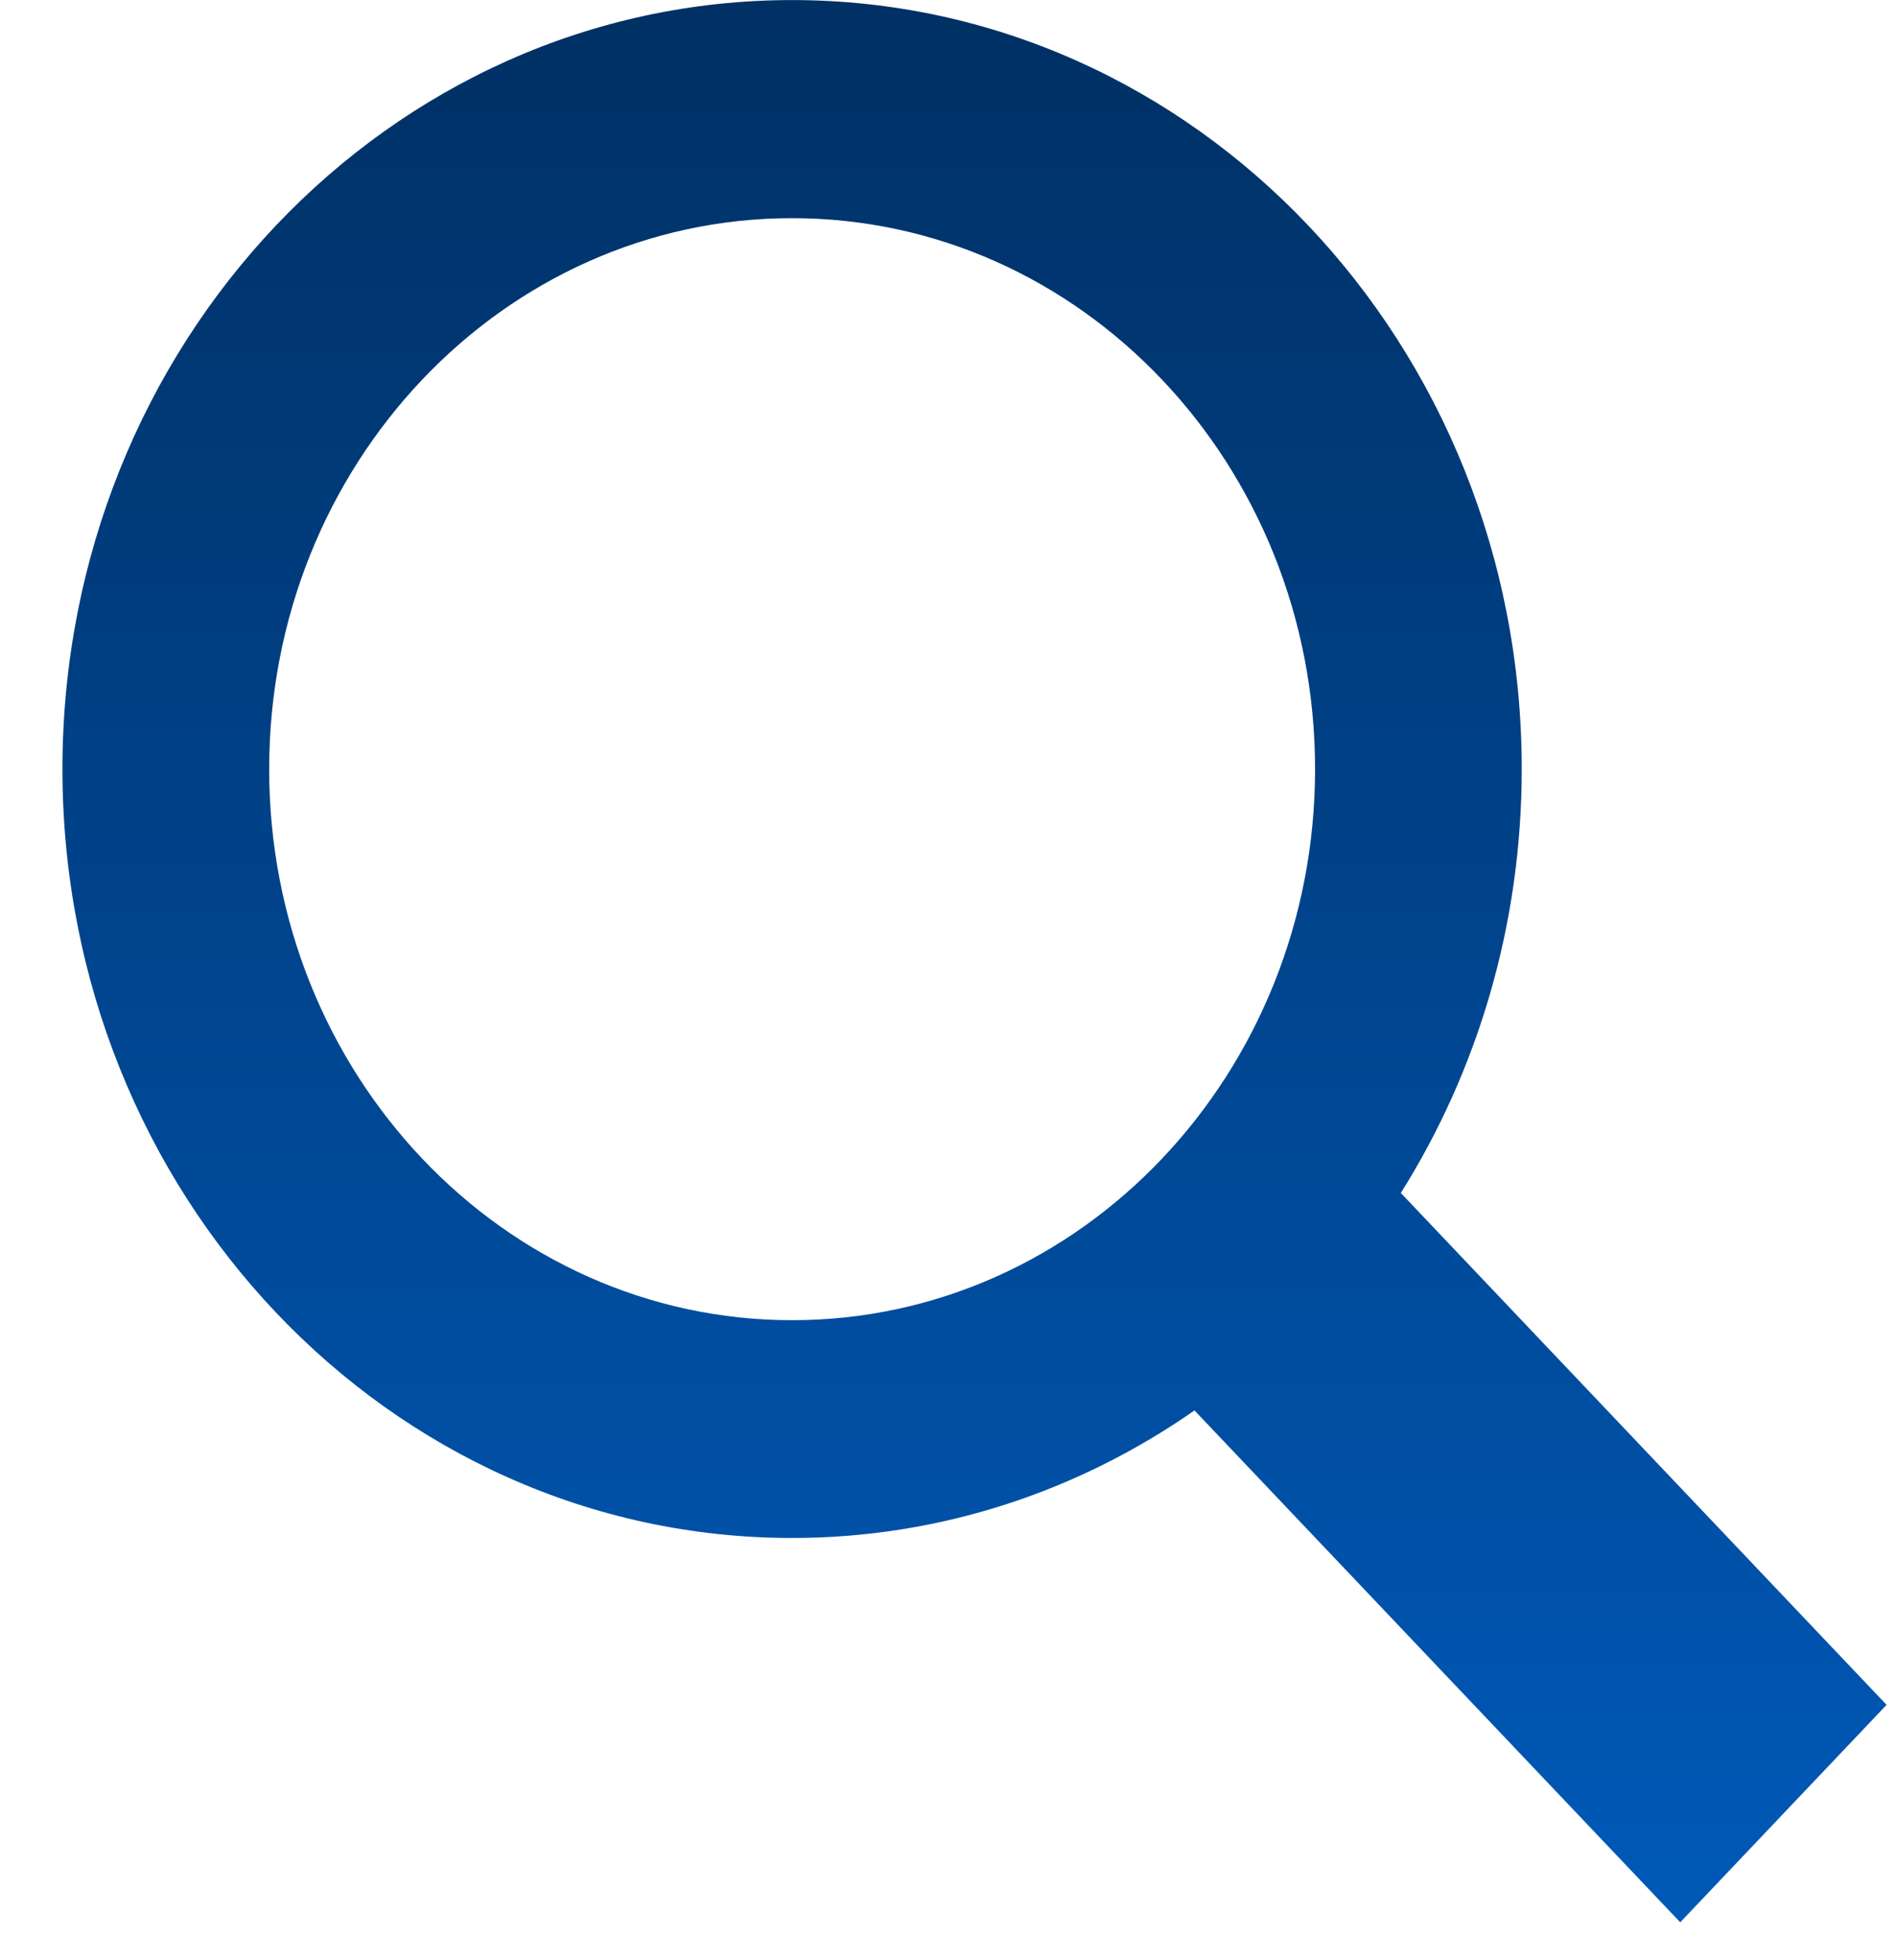 <svg viewBox="0 0 30 31" fill="none" xmlns="http://www.w3.org/2000/svg">
<path d="M29.851 26.961L22.165 18.866C23.374 16.942 24.078 14.64 24.078 12.161C24.078 5.444 18.909 0.001 12.533 0.001C6.157 0.001 0.988 5.445 0.988 12.162C0.988 18.876 6.157 24.322 12.533 24.322C14.886 24.322 17.075 23.578 18.9 22.305L26.586 30.4L29.851 26.961ZM4.259 12.163C4.259 7.35 7.964 3.45 12.533 3.45C17.103 3.45 20.808 7.35 20.808 12.163C20.808 16.976 17.103 20.878 12.533 20.878C7.964 20.878 4.259 16.976 4.259 12.163Z" fill="url(#paint0_linear_169_2514)"/>
<defs>
<linearGradient id="paint0_linear_169_2514" x1="15.42" y1="0.001" x2="15.42" y2="30.4" gradientUnits="userSpaceOnUse">
<stop stop-color="#003064"/>
<stop offset="1" stop-color="#0059B8"/>
</linearGradient>
</defs>
</svg>
